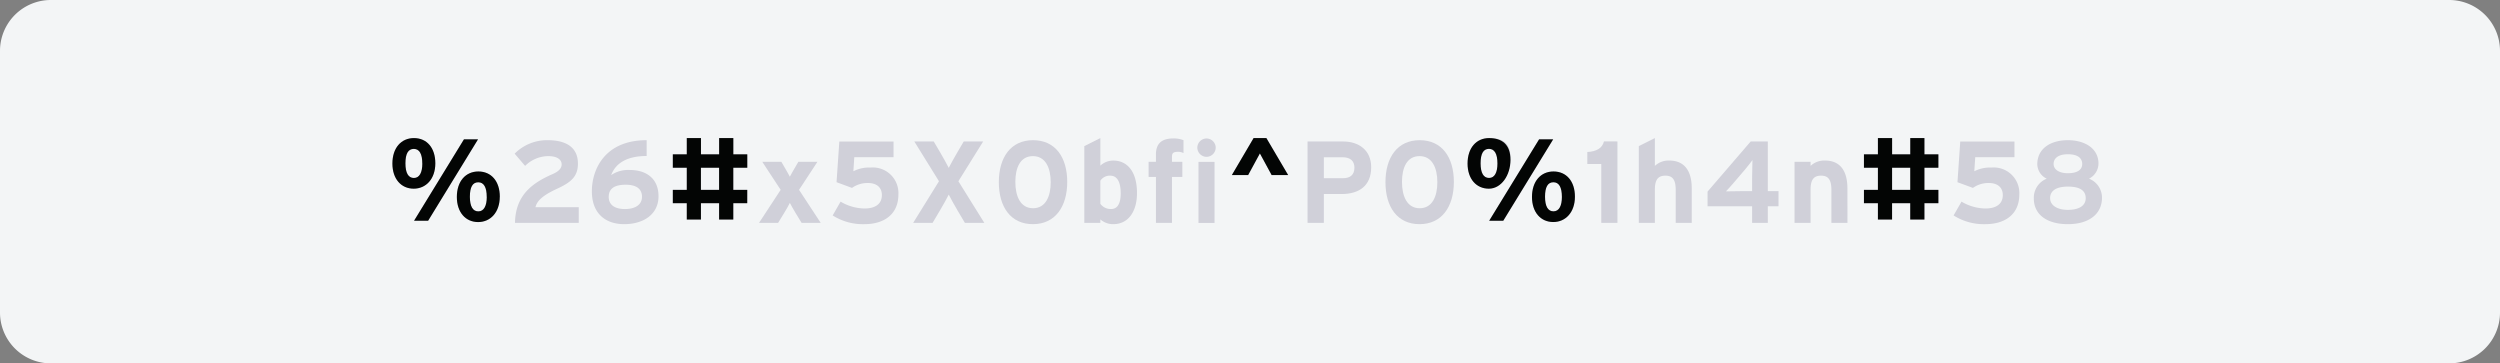 <svg xmlns="http://www.w3.org/2000/svg" width="344" height="50" viewBox="0 0 344 50"><rect x="0" y="0" width="344" height="50" fill="#808080" stroke="none"/><defs><style>.a{fill:#f3f5f6;}.b{fill:#d0d0d9;}.c{fill:#030504;}</style></defs><g transform="translate(-928 -2404)"><g transform="translate(0 40)"><path class="a" d="M7,0H337a7,7,0,0,1,7,7V43a7,7,0,0,1-7,7H7a7,7,0,0,1-7-7V7A7,7,0,0,1,7,0Z" transform="translate(928 2364)"/><g transform="translate(1156.301 2088.717)"><path class="b" d="M-168.4,298.045c0,2.129-1.265,3.489-2.977,3.489s-2.929-1.328-2.929-3.457c0-2.161,1.216-3.505,2.961-3.505C-169.563,294.572-168.4,295.916-168.4,298.045Zm-1.793.032c0-1.328-.4-2.017-1.168-2.017s-1.153.656-1.153,1.985.4,2.017,1.169,2.017S-170.188,299.293-170.188,298.077Zm7.667-3.329-6.866,11.2h-1.937l6.866-11.2Zm2.994,7.891c0,2.129-1.265,3.489-2.978,3.489s-2.929-1.328-2.929-3.457c0-2.161,1.217-3.505,2.961-3.505C-160.7,299.166-159.527,300.51-159.527,302.639Zm-1.793.032c0-1.329-.4-2.017-1.169-2.017s-1.152.656-1.152,1.985.4,2.017,1.168,2.017S-161.32,303.887-161.32,302.671Z" transform="translate(0 -0.289)"/><path class="b" d="M-148.666,305.952h-8.772c.064-3.842,2.417-5.506,5.155-6.706.96-.417,1.264-.865,1.264-1.345,0-.576-.5-1.136-1.84-1.136a4.562,4.562,0,0,0-3.186,1.344l-1.44-1.681a6.269,6.269,0,0,1,4.546-1.856c2.656,0,4.161,1.072,4.161,3.217,0,1.809-.976,2.593-2.881,3.473-1.985.913-2.753,1.665-2.961,2.53h5.954Z"/><path class="b" d="M-137.69,302.287c0,2.5-2.081,3.841-4.722,3.841-2.5,0-4.449-1.392-4.449-4.529,0-2.946,1.728-7.027,7.539-7.027v2.177c-2.594,0-4.242.912-4.883,2.625a4.183,4.183,0,0,1,2.561-.7C-139.418,298.669-137.69,299.806-137.69,302.287Zm-2.273.08c0-1.136-.832-1.665-2.241-1.665-1.52,0-2.337.512-2.337,1.681,0,1.04.769,1.664,2.226,1.664C-140.827,304.047-139.963,303.407-139.963,302.367Z"/><path class="b" d="M-125.481,303.711H-127.4v2.241h-1.952v-2.241h-2.5v2.241H-133.8v-2.241h-1.921v-1.84h1.921v-3.042h-1.921v-1.841h1.921v-2.24h1.952v2.24h2.5v-2.24h1.952v2.24h1.921v1.841H-127.4v3.042h1.921Zm-3.873-1.84v-3.042h-2.5v3.042Z" transform="translate(0 -0.465)"/><path class="b" d="M-115.37,305.952H-118l-.848-1.392c-.3-.5-.609-1.041-.769-1.361-.144.32-.48.881-.768,1.361l-.849,1.392h-2.625l2.978-4.546-2.529-3.857h2.625l.4.688c.288.5.608,1.04.768,1.361.16-.321.481-.865.769-1.361l.4-.688h2.625l-2.529,3.857Z"/><path class="b" d="M-104.682,302.046c0,2.69-1.921,4.082-4.674,4.082a7.745,7.745,0,0,1-4.37-1.2l1.089-1.9a6.635,6.635,0,0,0,3.281.944c1.521,0,2.4-.64,2.4-1.84,0-1.169-.848-1.665-1.9-1.665a3.655,3.655,0,0,0-2.208.672l-2.129-.784.384-5.6h7.459v2.161h-5.4l-.127,1.936a4.624,4.624,0,0,1,2.353-.512A3.522,3.522,0,0,1-104.682,302.046Z"/><path class="b" d="M-92.857,305.952H-95.53l-1.009-1.7c-.4-.672-1.008-1.776-1.216-2.192-.192.416-.8,1.488-1.217,2.192l-1.008,1.7h-2.673l3.553-5.73-3.393-5.474h2.673l.848,1.44c.4.672,1.009,1.777,1.217,2.193.208-.416.8-1.488,1.216-2.193l.849-1.44h2.672l-3.409,5.474Z"/><path class="b" d="M-81.45,300.318c0,3.409-1.665,5.81-4.722,5.81s-4.69-2.369-4.69-5.778,1.649-5.778,4.706-5.778S-81.45,296.909-81.45,300.318Zm-2.273.032c0-2-.736-3.585-2.449-3.585s-2.417,1.552-2.417,3.553.72,3.618,2.433,3.618S-83.723,302.351-83.723,300.35Z"/><path class="b" d="M-71.851,301.855c0,2.513-1.185,4.273-3.265,4.273a2.662,2.662,0,0,1-1.777-.656v.48H-79.1V295.388l2.209-1.105v3.794a2.589,2.589,0,0,1,1.777-.7C-73.324,297.373-71.851,298.717-71.851,301.855Zm-2.241.047c0-1.728-.576-2.448-1.44-2.448a1.547,1.547,0,0,0-1.361.7v3.169a1.757,1.757,0,0,0,1.489.72C-74.556,304.047-74.092,303.311-74.092,301.9Z"/><path class="b" d="M-65.452,296.348a1.6,1.6,0,0,0-.768-.176c-.656,0-.816.208-.816.672v.705h1.424v2.08h-1.424v6.323h-2.209v-6.323h-1.008v-2.08h1.008v-1.008c0-1.569.864-2.209,2.4-2.209a3.615,3.615,0,0,1,1.392.24Z"/><path class="b" d="M-61.02,295.6a1.277,1.277,0,0,1-1.265,1.264,1.277,1.277,0,0,1-1.264-1.264,1.277,1.277,0,0,1,1.264-1.264A1.277,1.277,0,0,1-61.02,295.6Zm-.16,10.356h-2.209v-8.4h2.209Z"/><path class="b" d="M-51.05,299.838h-2.273l-1.617-2.978-1.617,2.978H-58.8l2.993-5.09h1.761Z" transform="translate(0 -0.465)"/><path class="b" d="M-39.625,298.3c0,2.593-1.729,3.681-4.05,3.681H-46.14v3.97h-2.241v-11.2h4.9C-41.371,294.748-39.625,295.916-39.625,298.3Zm-2.306.048c0-.976-.64-1.425-1.632-1.425H-46.14v2.882h2.609C-42.491,299.806-41.931,299.326-41.931,298.349Z"/><path class="b" d="M-28.25,300.318c0,3.409-1.664,5.81-4.721,5.81s-4.69-2.369-4.69-5.778,1.649-5.778,4.706-5.778S-28.25,296.909-28.25,300.318Zm-2.272.032c0-2-.736-3.585-2.449-3.585s-2.417,1.552-2.417,3.553.72,3.618,2.433,3.618S-30.522,302.351-30.522,300.35Z"/><path class="b" d="M-20.459,297.283c0,2.129-1.265,4.251-2.977,4.251s-2.929-1.328-2.929-3.457c0-2.161,1.216-3.505,2.961-3.505C-21.627,294.572-20.459,295.154-20.459,297.283Zm-1.793.794c0-1.328-.4-2.017-1.168-2.017s-1.153.656-1.153,1.985.4,2.017,1.169,2.017S-22.252,299.293-22.252,298.077Zm7.668-3.329-2.561,4.178-4.306,7.026h-1.937l6.867-11.2Zm2.993,7.891c0,2.129-1.265,3.489-2.978,3.489S-17.5,304.8-17.5,302.671c0-2.161,1.217-3.505,2.961-3.505C-12.76,299.166-11.591,300.51-11.591,302.639Zm-1.793.032c0-1.329-.4-2.017-1.169-2.017s-1.152.656-1.152,1.985.4,2.017,1.168,2.017S-13.384,303.887-13.384,302.671Z" transform="translate(0 -0.289)"/><path class="b" d="M-5.74,305.952H-7.965v-8.1H-9.886V296.2c1.248-.064,2.065-.528,2.289-1.456H-5.74Z"/><path class="b" d="M4.485,305.952H2.276v-4.546c0-1.5-.512-1.952-1.424-1.952s-1.441.448-1.441,1.9v4.594H-2.8V295.388l2.209-1.105v3.826a2.756,2.756,0,0,1,1.969-.736c2.145,0,3.105,1.472,3.105,3.841Z"/><path class="b" d="M16.422,303.663H14.949v2.289h-2.16v-2.289H6.658v-2.016l5.938-6.9h2.353v6.835h1.473Zm-3.586-6.354c-.208.288-.624.832-.992,1.264l-1.6,1.873c-.352.416-.816.929-1.056,1.168.384,0,1.584-.031,2.225-.031h1.377v-1.825C12.789,299.117,12.836,297.725,12.836,297.309Z"/><path class="b" d="M25.909,305.952H23.7v-4.546c0-1.5-.512-1.952-1.425-1.952s-1.44.448-1.44,1.9v4.594H18.626v-8.4h2.209v.56a2.754,2.754,0,0,1,1.969-.736c2.145,0,3.1,1.472,3.1,3.841Z"/><path class="b" d="M38.422,303.711H36.5v2.241H34.548v-2.241h-2.5v2.241H30.1v-2.241H28.178v-1.84H30.1v-3.042H28.178v-1.841H30.1v-2.24h1.952v2.24h2.5v-2.24H36.5v2.24h1.921v1.841H36.5v3.042h1.921Zm-3.874-1.84v-3.042h-2.5v3.042Z" transform="translate(0 -0.465)"/><path class="b" d="M49.557,302.046c0,2.69-1.921,4.082-4.674,4.082a7.741,7.741,0,0,1-4.369-1.2l1.088-1.9a6.638,6.638,0,0,0,3.281.944c1.521,0,2.4-.64,2.4-1.84,0-1.169-.848-1.665-1.9-1.665a3.658,3.658,0,0,0-2.208.672l-2.129-.784.384-5.6h7.459v2.161H43.491l-.128,1.936a4.624,4.624,0,0,1,2.353-.512A3.522,3.522,0,0,1,49.557,302.046Z"/><path class="b" d="M60.933,302.479c0,2.257-1.792,3.649-4.69,3.649s-4.69-1.328-4.69-3.537a2.816,2.816,0,0,1,1.777-2.721,2.25,2.25,0,0,1-1.3-1.969c0-2.209,1.856-3.329,4.209-3.329,2.209,0,4.21,1.04,4.21,3.233a2.359,2.359,0,0,1-1.3,2.065A2.8,2.8,0,0,1,60.933,302.479Zm-2.241.08c0-1.025-.752-1.6-2.449-1.6-1.68,0-2.449.625-2.449,1.585,0,1.024,1.025,1.616,2.449,1.616C57.78,304.159,58.692,303.583,58.692,302.559Zm-.48-4.706c0-.72-.5-1.345-1.969-1.345-1.392,0-1.969.609-1.969,1.329s.673,1.28,1.969,1.28C57.62,299.117,58.212,298.589,58.212,297.853Z"/><g transform="translate(0 -0.289)"><path class="c" d="M-168.4,298.045c0,2.129-1.265,3.489-2.977,3.489s-2.929-1.328-2.929-3.457c0-2.161,1.216-3.505,2.961-3.505C-169.563,294.572-168.4,295.916-168.4,298.045Zm-1.793.032c0-1.328-.4-2.017-1.168-2.017s-1.153.656-1.153,1.985.4,2.017,1.169,2.017S-170.188,299.293-170.188,298.077Zm7.667-3.329-6.866,11.2h-1.937l6.866-11.2Zm2.994,7.891c0,2.129-1.265,3.489-2.978,3.489s-2.929-1.328-2.929-3.457c0-2.161,1.217-3.505,2.961-3.505C-160.7,299.166-159.527,300.51-159.527,302.639Zm-1.793.032c0-1.329-.4-2.017-1.169-2.017s-1.152.656-1.152,1.985.4,2.017,1.168,2.017S-161.32,303.887-161.32,302.671Z"/><path class="c" d="M-125.481,303.711H-127.4v2.241h-1.952v-2.241h-2.5v2.241H-133.8v-2.241h-1.921v-1.84h1.921v-3.042h-1.921v-1.841h1.921v-2.24h1.952v2.24h2.5v-2.24h1.952v2.24h1.921v1.841H-127.4v3.042h1.921Zm-3.873-1.84v-3.042h-2.5v3.042Z" transform="translate(0 -0.176)"/><path class="c" d="M-51.05,299.838h-2.273l-1.617-2.978-1.617,2.978H-58.8l2.993-5.09h1.761Z" transform="translate(0 -0.176)"/><path class="c" d="M-20.459,297.572c0,2.129-1.265,3.962-2.977,3.962s-2.929-1.328-2.929-3.457c0-2.161,1.216-3.505,2.961-3.505C-21.627,294.572-20.459,295.443-20.459,297.572Zm-1.793.5c0-1.328-.4-2.017-1.168-2.017s-1.153.656-1.153,1.985.4,2.017,1.169,2.017S-22.252,299.293-22.252,298.077Zm7.668-3.329-6.867,11.2h-1.937l6.867-11.2Zm2.993,7.891c0,2.129-1.265,3.489-2.978,3.489S-17.5,304.8-17.5,302.671c0-2.161,1.217-3.505,2.961-3.505C-12.76,299.166-11.591,300.51-11.591,302.639Zm-1.793.032c0-1.329-.4-2.017-1.169-2.017s-1.152.656-1.152,1.985.4,2.017,1.168,2.017S-13.384,303.887-13.384,302.671Z"/><path class="c" d="M38.422,303.711H36.5v2.241H34.548v-2.241h-2.5v2.241H30.1v-2.241H28.178v-1.84H30.1v-3.042H28.178v-1.841H30.1v-2.24h1.952v2.24h2.5v-2.24H36.5v2.24h1.921v1.841H36.5v3.042h1.921Zm-3.874-1.84v-3.042h-2.5v3.042Z" transform="translate(0 -0.176)"/></g></g></g></g></svg>
